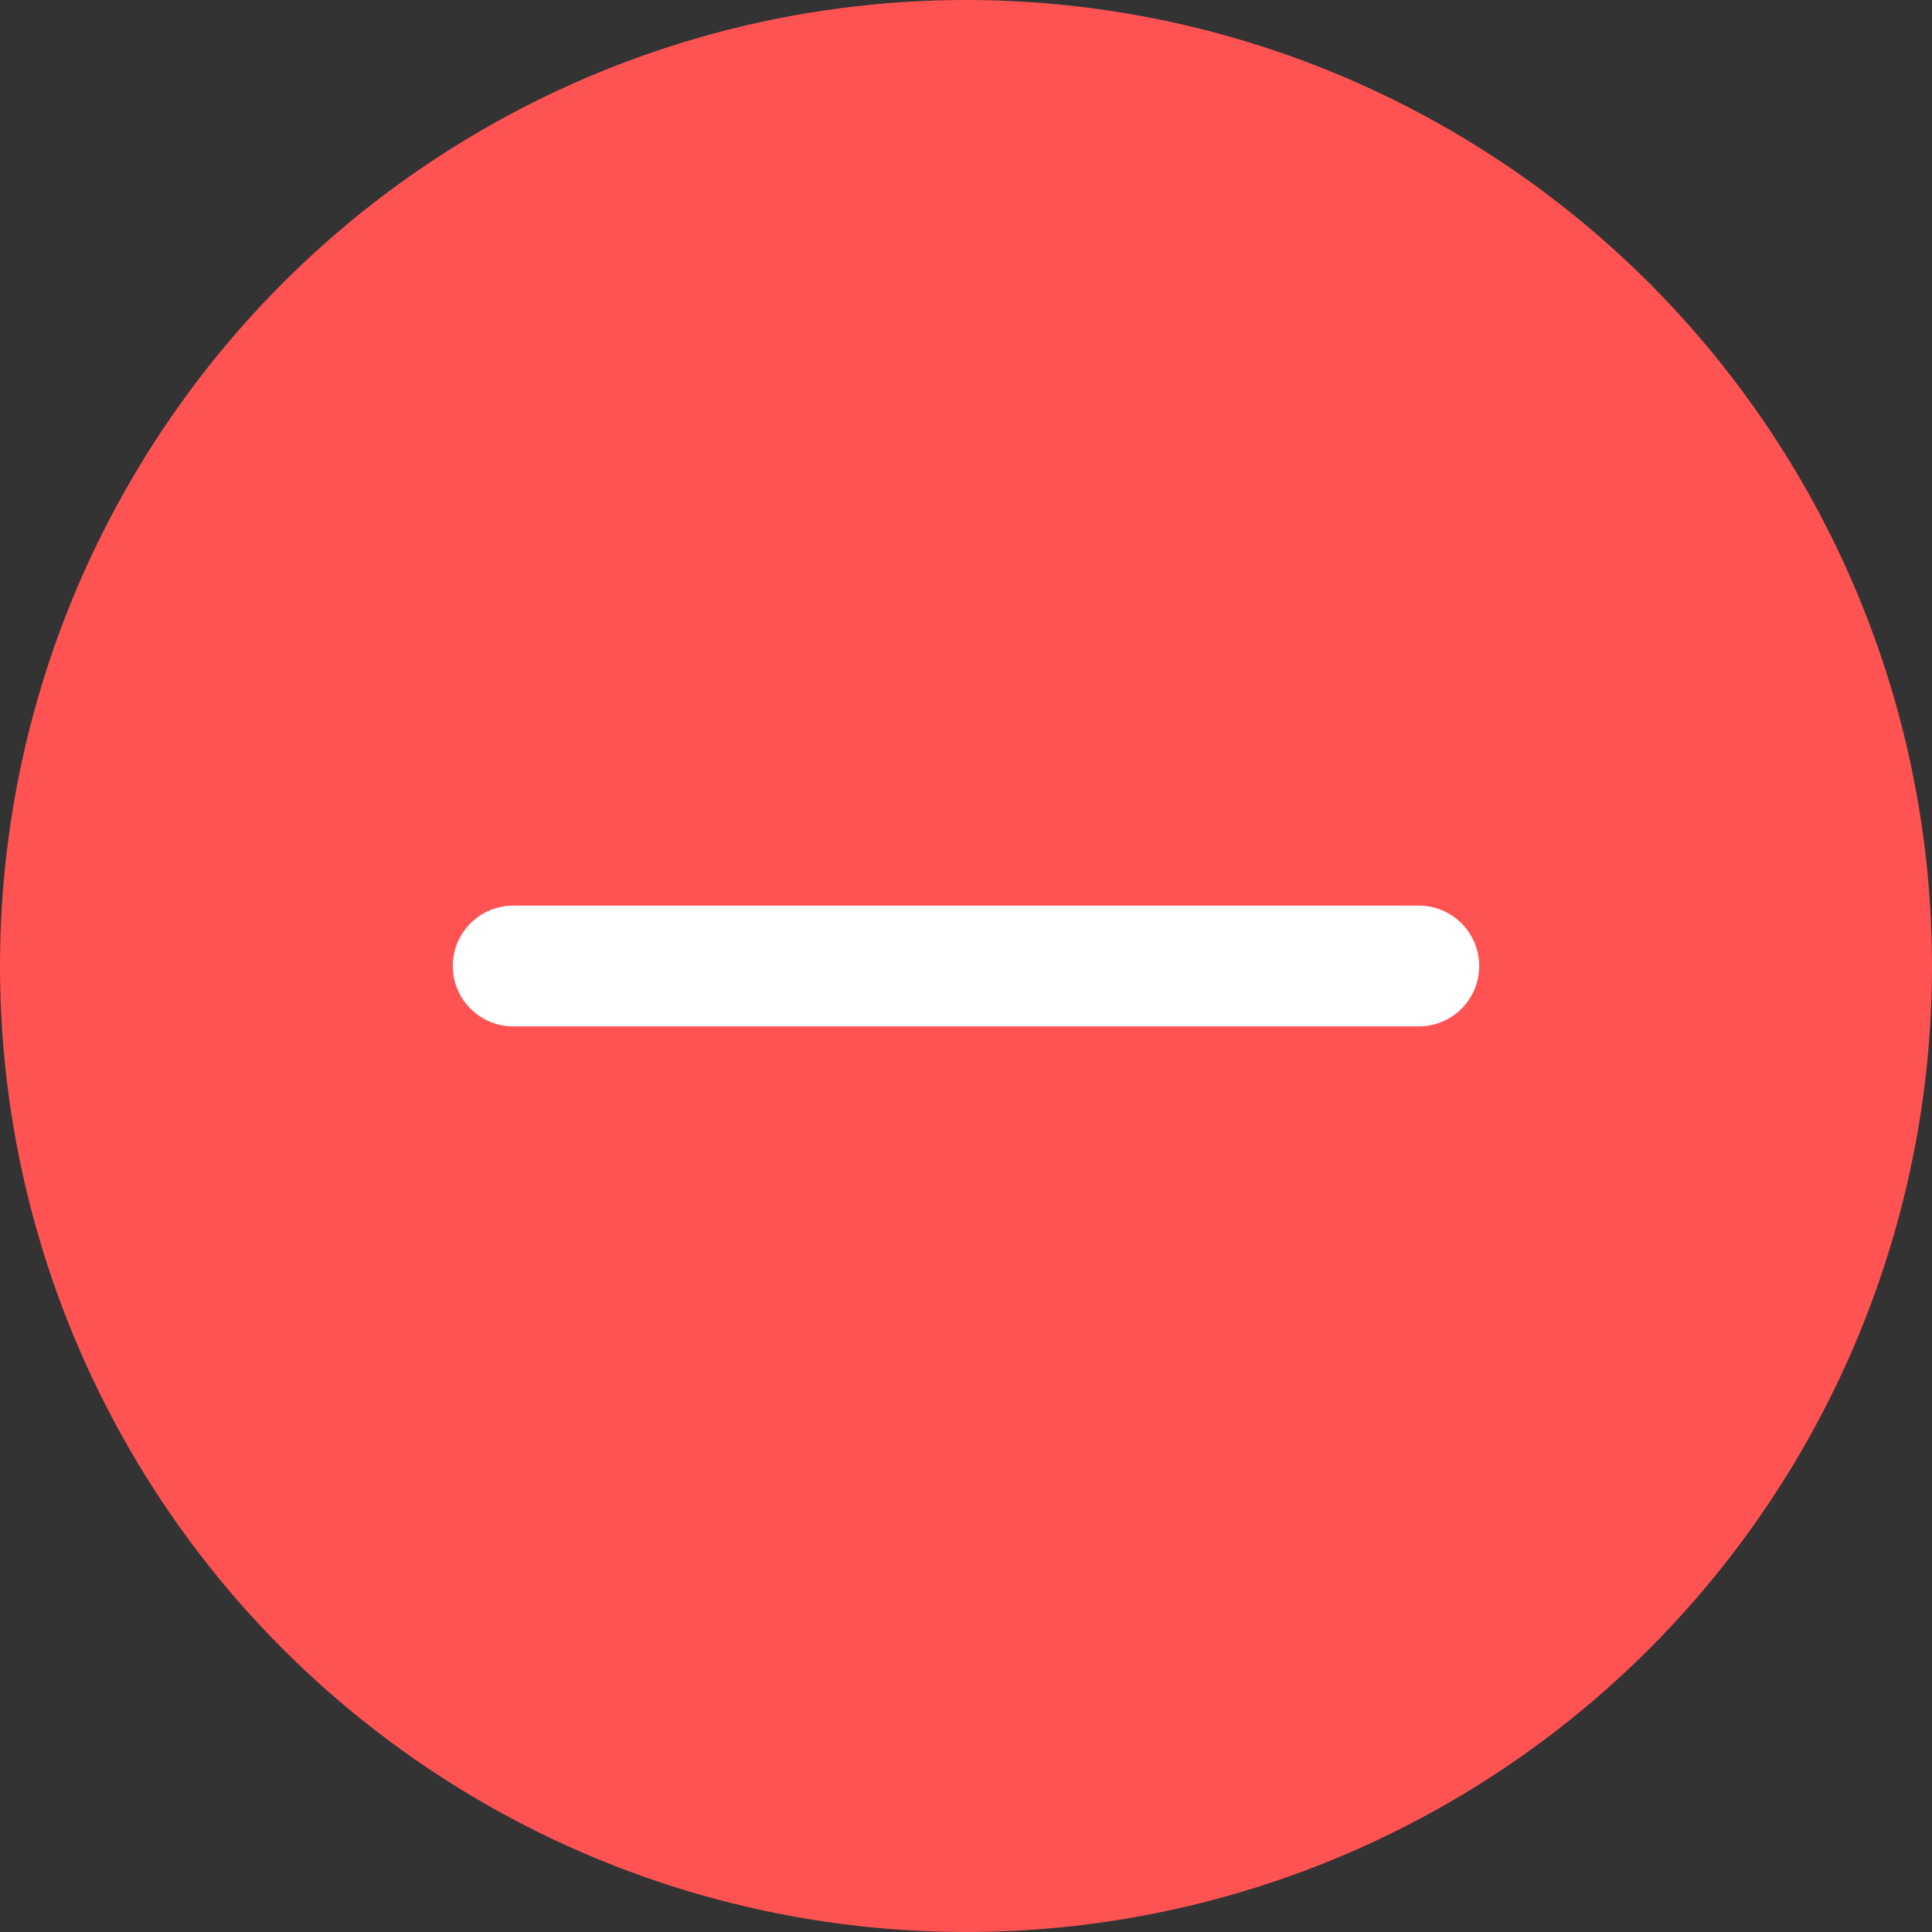 <svg width="32" height="32" viewBox="0 0 32 32" fill="none" xmlns="http://www.w3.org/2000/svg">
<rect x="0" y="0" width="32" height="32" fill="#333333" stroke="none"/>
<circle cx="16" cy="16" r="16" fill="#FF5353"/>
<path d="M8.5 16H23.5" stroke="white" stroke-width="2" stroke-linecap="round"/>
</svg>
